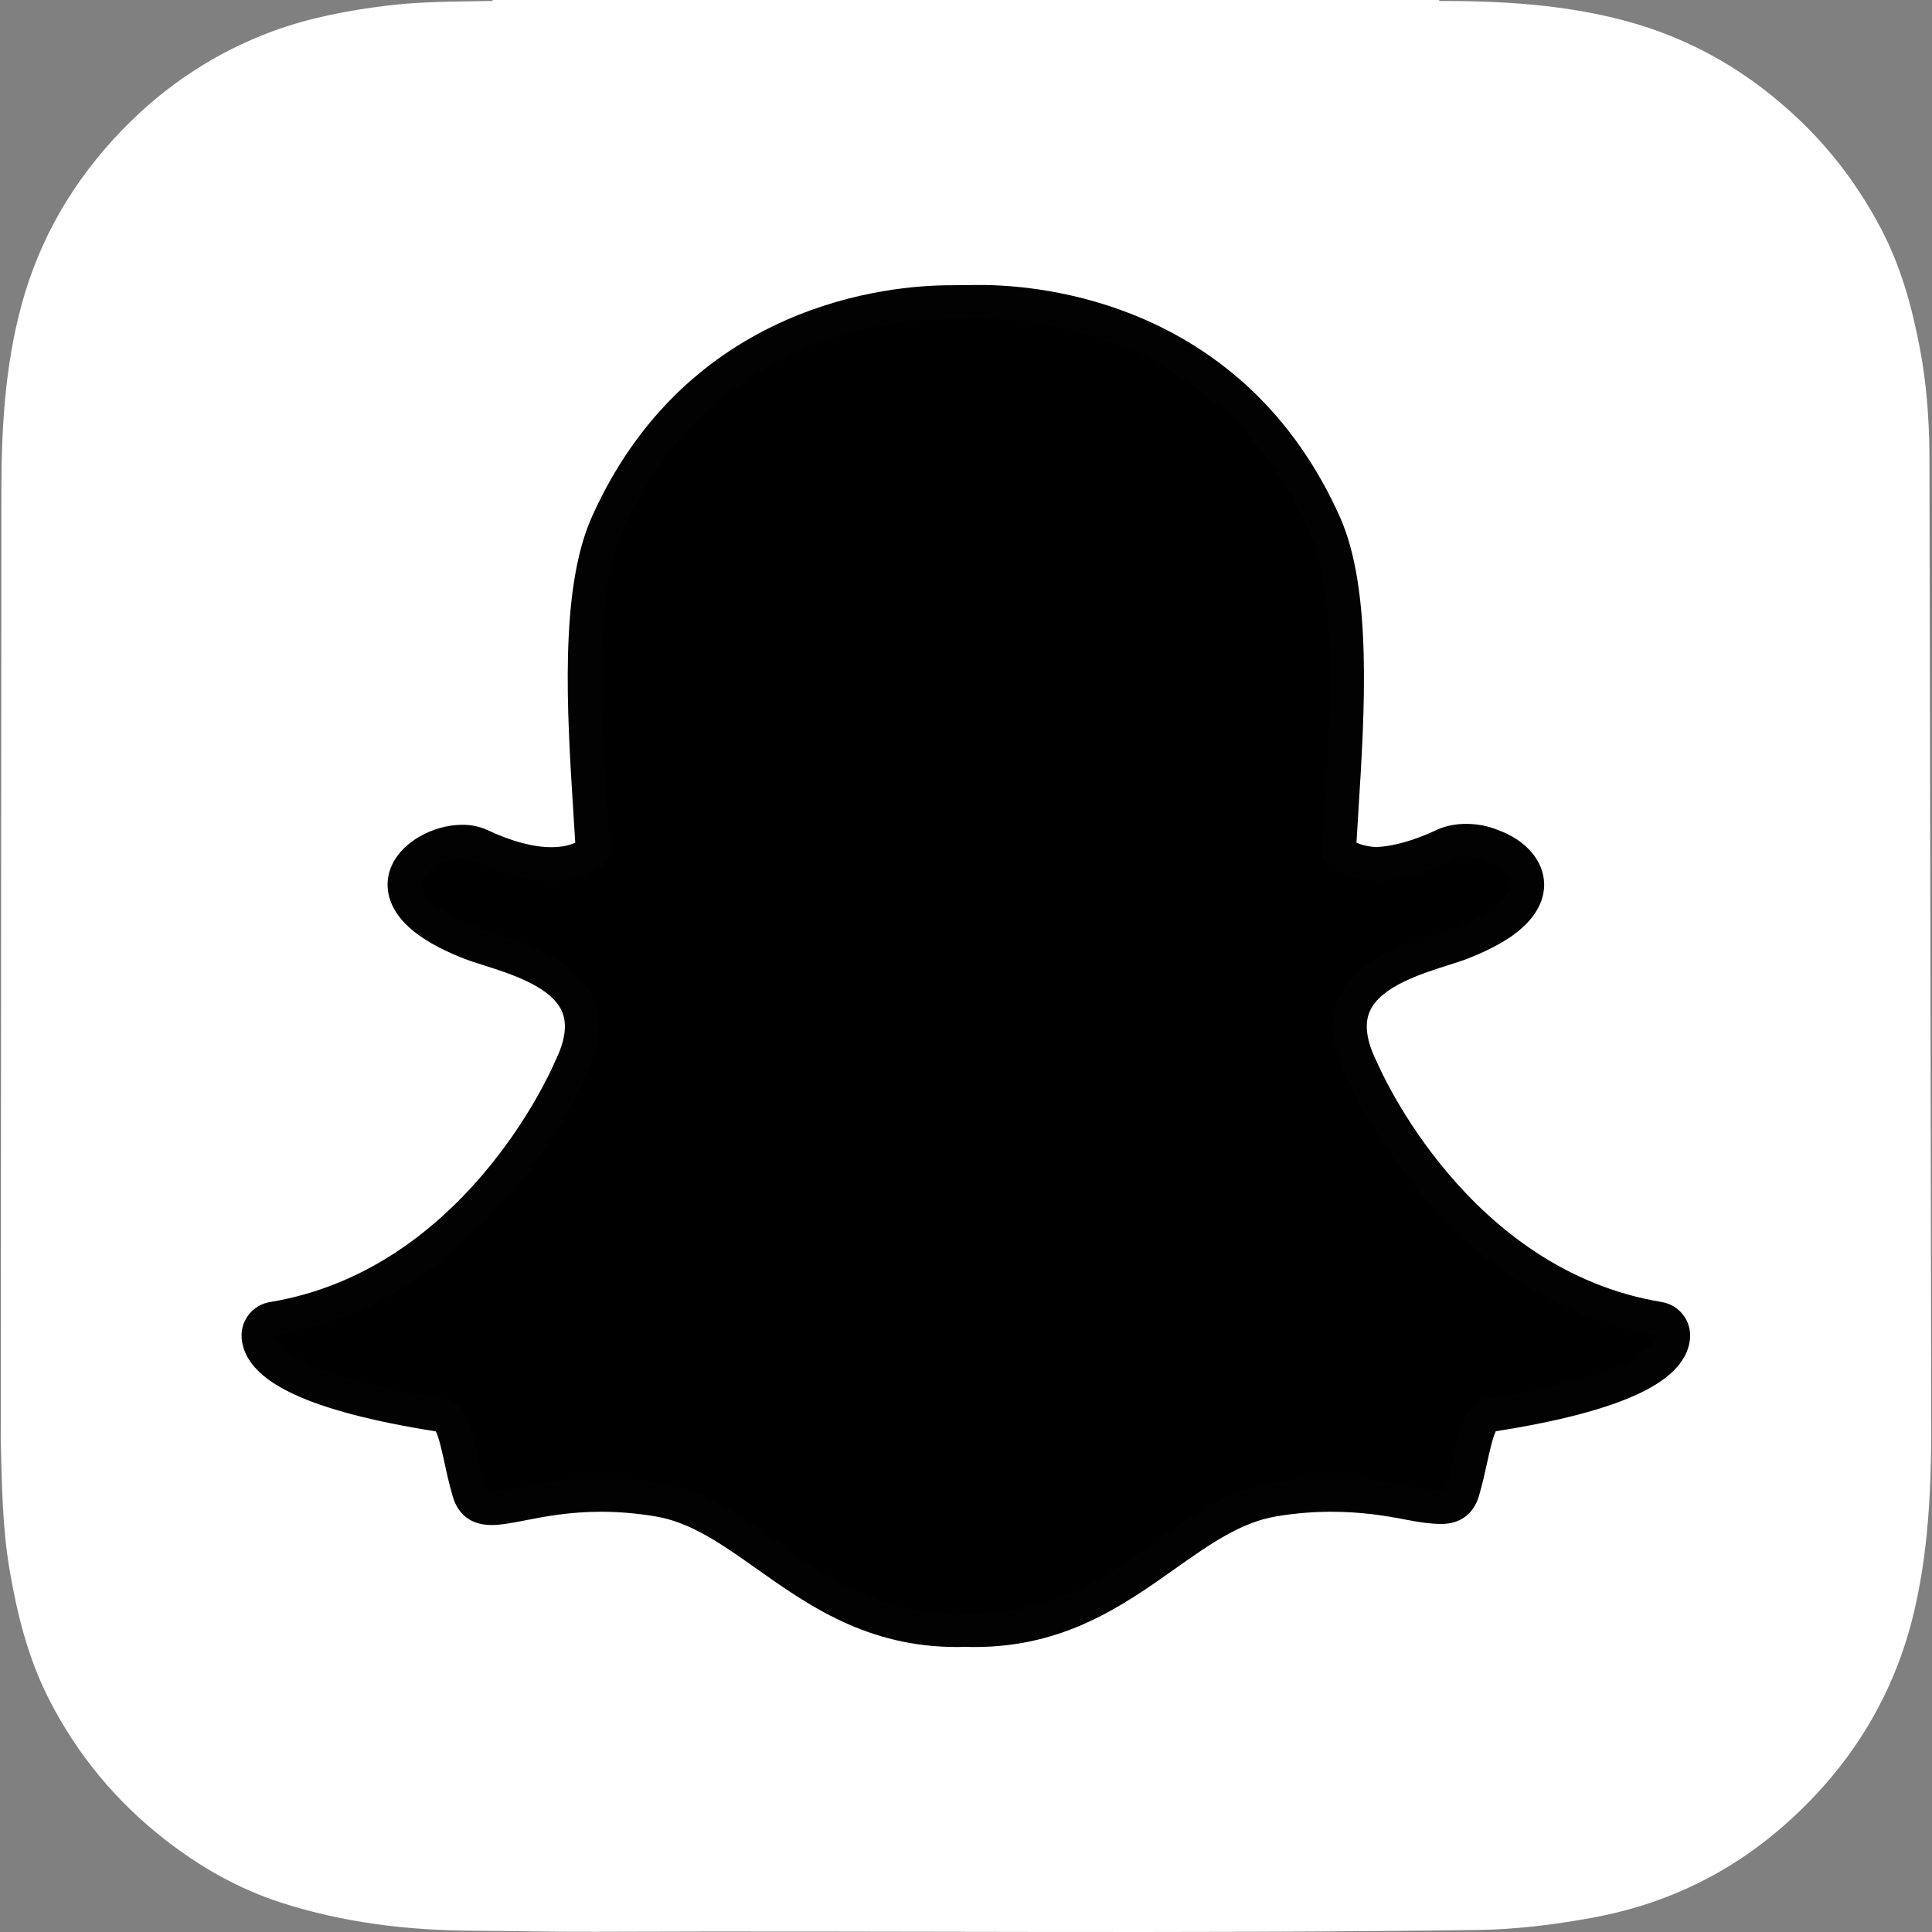 <!DOCTYPE svg PUBLIC "-//W3C//DTD SVG 1.1//EN" "http://www.w3.org/Graphics/SVG/1.1/DTD/svg11.dtd">
<!-- Uploaded to: SVG Repo, www.svgrepo.com, Transformed by: SVG Repo Mixer Tools -->
<svg width="30px" height="30px" viewBox="147.353 39.286 514.631 514.631" version="1.1" id="Layer_1" xmlns="http://www.w3.org/2000/svg" xmlns:xlink="http://www.w3.org/1999/xlink" xml:space="preserve" fill="#000000">
	<rect x="147.353" y="39.286" width="514.631" height="514.631" fill="#808080" stroke="none"/>
	<g id="SVGRepo_bgCarrier" stroke-width="0" />
	<g id="SVGRepo_tracerCarrier" stroke-linecap="round" stroke-linejoin="round" />
	<g id="SVGRepo_iconCarrier">
		<path style="fill:#ffffff;" d="M147.553,423.021v0.023c0.308,11.424,0.403,22.914,2.33,34.268 c2.042,12.012,4.961,23.725,10.53,34.627c7.529,14.756,17.869,27.217,30.921,37.396c9.371,7.309,19.608,13.111,30.94,16.771 c16.524,5.33,33.571,7.373,50.867,7.473c10.791,0.068,21.575,0.338,32.37,0.293c78.395-0.33,156.792,0.566,235.189-0.484 c10.403-0.141,20.636-1.41,30.846-3.277c19.569-3.582,36.864-11.932,51.661-25.133c17.245-15.381,28.88-34.205,34.132-56.924 c3.437-14.85,4.297-29.916,4.444-45.035v-3.016c0-1.17-0.445-256.892-0.486-260.272c-0.115-9.285-0.799-18.5-2.54-27.636 c-2.117-11.133-5.108-21.981-10.439-32.053c-5.629-10.641-12.68-20.209-21.401-28.57c-13.359-12.81-28.775-21.869-46.722-26.661 c-16.21-4.327-32.747-5.285-49.405-5.27c-0.027-0.004-0.09-0.173-0.094-0.255H278.56c-0.005,0.086-0.008,0.172-0.014,0.255 c-9.454,0.173-18.922,0.102-28.328,1.268c-10.304,1.281-20.509,3.21-30.262,6.812c-15.362,5.682-28.709,14.532-40.11,26.347 c-12.917,13.386-22.022,28.867-26.853,46.894c-4.31,16.084-5.248,32.488-5.271,49.008" />
		<path style="fill:#000000;" d="M407.001,473.488c-1.068,0-2.087-0.039-2.862-0.076c-0.615,0.053-1.25,0.076-1.886,0.076 c-22.437,0-37.439-10.607-50.678-19.973c-9.489-6.703-18.438-13.031-28.922-14.775c-5.149-0.854-10.271-1.287-15.22-1.287 c-8.917,0-15.964,1.383-21.109,2.389c-3.166,0.617-5.896,1.148-8.006,1.148c-2.21,0-4.895-0.49-6.014-4.311 c-0.887-3.014-1.523-5.934-2.137-8.746c-1.536-7.027-2.65-11.316-5.281-11.723c-28.141-4.342-44.768-10.738-48.08-18.484 c-0.347-0.814-0.541-1.633-0.584-2.443c-0.129-2.309,1.501-4.334,3.777-4.711c22.348-3.68,42.219-15.492,59.064-35.119 c13.049-15.195,19.457-29.713,20.145-31.316c0.03-0.072,0.065-0.148,0.101-0.217c3.247-6.588,3.893-12.281,1.926-16.916 c-3.626-8.551-15.635-12.361-23.58-14.882c-1.976-0.625-3.845-1.217-5.334-1.808c-7.043-2.782-18.626-8.66-17.083-16.773 c1.124-5.916,8.949-10.036,15.273-10.036c1.756,0,3.312,0.308,4.622,0.923c7.146,3.348,13.575,5.045,19.104,5.045 c6.876,0,10.197-2.618,11-3.362c-0.198-3.668-0.44-7.546-0.674-11.214c0-0.004-0.005-0.048-0.005-0.048 c-1.614-25.675-3.627-57.627,4.546-75.95c24.462-54.847,76.339-59.112,91.651-59.112c0.408,0,6.674-0.062,6.674-0.062 c0.283-0.005,0.59-0.009,0.908-0.009c15.354,0,67.339,4.27,91.816,59.15c8.173,18.335,6.158,50.314,4.539,76.016l-0.076,1.23 c-0.222,3.49-0.427,6.793-0.6,9.995c0.756,0.696,3.795,3.096,9.978,3.339c5.271-0.202,11.328-1.891,17.998-5.014 c2.062-0.968,4.345-1.169,5.895-1.169c2.343,0,4.727,0.456,6.714,1.285l0.106,0.041c5.66,2.009,9.367,6.024,9.447,10.242 c0.071,3.932-2.851,9.809-17.223,15.485c-1.472,0.583-3.35,1.179-5.334,1.808c-7.952,2.524-19.951,6.332-23.577,14.878 c-1.97,4.635-1.322,10.326,1.926,16.912c0.036,0.072,0.067,0.145,0.102,0.221c1,2.344,25.205,57.535,79.209,66.432 c2.275,0.379,3.908,2.406,3.778,4.711c-0.048,0.828-0.248,1.656-0.598,2.465c-3.289,7.703-19.915,14.09-48.064,18.438 c-2.642,0.408-3.755,4.678-5.277,11.668c-0.63,2.887-1.271,5.717-2.146,8.691c-0.819,2.797-2.641,4.164-5.567,4.164h-0.441 c-1.905,0-4.604-0.346-8.008-1.012c-5.95-1.158-12.623-2.236-21.109-2.236c-4.948,0-10.069,0.434-15.224,1.287 c-10.473,1.744-19.421,8.062-28.893,14.758C444.443,462.88,429.436,473.488,407.001,473.488" />
		<path style="fill:#020202;" d="M408.336,124.235c14.455,0,64.231,3.883,87.688,56.472c7.724,17.317,5.744,48.686,4.156,73.885 c-0.248,3.999-0.494,7.875-0.694,11.576l-0.084,1.591l1.062,1.185c0.429,0.476,4.444,4.672,13.374,5.017l0.144,0.008l0.15-0.003 c5.904-0.225,12.554-2.059,19.776-5.442c1.064-0.498,2.48-0.741,3.978-0.741c1.707,0,3.521,0.321,5.017,0.951l0.226,0.09 c3.787,1.327,6.464,3.829,6.505,6.093c0.022,1.28-0.935,5.891-14.359,11.194c-1.312,0.518-3.039,1.069-5.041,1.7 c-8.736,2.774-21.934,6.96-26.376,17.427c-2.501,5.896-1.816,12.854,2.034,20.678c1.584,3.697,26.52,59.865,82.631,69.111 c-0.011,0.266-0.079,0.557-0.229,0.9c-0.951,2.24-6.996,9.979-44.612,15.783c-5.886,0.902-7.328,7.5-9,15.17 c-0.604,2.746-1.218,5.518-2.062,8.381c-0.258,0.865-0.306,0.914-1.233,0.914c-0.128,0-0.278,0-0.442,0 c-1.668,0-4.2-0.346-7.135-0.922c-5.345-1.041-12.647-2.318-21.982-2.318c-5.21,0-10.577,0.453-15.962,1.352 c-11.511,1.914-20.872,8.535-30.786,15.543c-13.314,9.408-27.075,19.143-48.071,19.143c-0.917,0-1.812-0.031-2.709-0.076 l-0.236-0.01l-0.237,0.018c-0.515,0.045-1.034,0.068-1.564,0.068c-20.993,0-34.76-9.732-48.068-19.143 c-9.916-7.008-19.282-13.629-30.791-15.543c-5.38-0.896-10.752-1.352-15.959-1.352c-9.333,0-16.644,1.428-21.978,2.471 c-2.935,0.574-5.476,1.066-7.139,1.066c-1.362,0-1.388-0.08-1.676-1.064c-0.844-2.865-1.461-5.703-2.062-8.445 c-1.676-7.678-3.119-14.312-9.002-15.215c-37.613-5.809-43.659-13.561-44.613-15.795c-0.149-0.352-0.216-0.652-0.231-0.918 c56.11-9.238,81.041-65.408,82.63-69.119c3.857-7.818,4.541-14.775,2.032-20.678c-4.442-10.461-17.638-14.653-26.368-17.422 c-2.007-0.635-3.735-1.187-5.048-1.705c-11.336-4.479-14.823-8.991-14.305-11.725c0.601-3.153,6.067-6.359,10.837-6.359 c1.072,0,2.012,0.173,2.707,0.498c7.747,3.631,14.819,5.472,21.022,5.472c9.751,0,14.091-4.537,14.557-5.055l1.057-1.182 l-0.085-1.583c-0.197-3.699-0.44-7.574-0.696-11.565c-1.583-25.205-3.563-56.553,4.158-73.871 c23.37-52.396,72.903-56.435,87.525-56.435c0.36,0,6.717-0.065,6.717-0.065C407.744,124.239,408.033,124.235,408.336,124.235 M408.336,115.197h-0.017c-0.333,0-0.646,0-0.944,0.004c-2.376,0.024-6.282,0.062-6.633,0.066c-8.566,0-25.705,1.21-44.115,9.336 c-10.526,4.643-19.994,10.921-28.14,18.66c-9.712,9.221-17.624,20.59-23.512,33.796c-8.623,19.336-6.576,51.905-4.932,78.078 l0.006,0.041c0.176,2.803,0.361,5.73,0.53,8.582c-1.265,0.581-3.316,1.194-6.339,1.194c-4.864,0-10.648-1.555-17.187-4.619 c-1.924-0.896-4.12-1.349-6.543-1.349c-3.893,0-7.997,1.146-11.557,3.239c-4.479,2.63-7.373,6.347-8.159,10.468 c-0.518,2.726-0.493,8.114,5.492,13.578c3.292,3.008,8.128,5.782,14.37,8.249c1.638,0.645,3.582,1.261,5.641,1.914 c7.145,2.271,17.959,5.702,20.779,12.339c1.429,3.365,0.814,7.793-1.823,13.145c-0.069,0.146-0.138,0.289-0.201,0.439 c-0.659,1.539-6.807,15.465-19.418,30.152c-7.166,8.352-15.059,15.332-23.447,20.752c-10.238,6.617-21.316,10.943-32.923,12.855 c-4.558,0.748-7.813,4.809-7.559,9.424c0.078,1.33,0.39,2.656,0.931,3.939c0.004,0.008,0.009,0.016,0.013,0.023 c1.843,4.311,6.116,7.973,13.063,11.203c8.489,3.943,21.185,7.26,37.732,9.855c0.836,1.59,1.704,5.586,2.305,8.322 c0.629,2.908,1.285,5.898,2.22,9.074c1.009,3.441,3.626,7.553,10.349,7.553c2.548,0,5.478-0.574,8.871-1.232 c4.969-0.975,11.764-2.305,20.245-2.305c4.702,0,9.575,0.414,14.48,1.229c9.455,1.574,17.606,7.332,27.037,14 c13.804,9.758,29.429,20.803,53.302,20.803c0.651,0,1.304-0.021,1.949-0.066c0.789,0.037,1.767,0.066,2.799,0.066 c23.88,0,39.501-11.049,53.29-20.799l0.022-0.02c9.433-6.66,17.575-12.41,27.027-13.984c4.903-0.814,9.775-1.229,14.479-1.229 c8.102,0,14.517,1.033,20.245,2.15c3.738,0.736,6.643,1.09,8.872,1.09l0.218,0.004h0.226c4.917,0,8.53-2.699,9.909-7.422 c0.916-3.109,1.57-6.029,2.215-8.986c0.562-2.564,1.46-6.674,2.296-8.281c16.558-2.6,29.249-5.91,37.739-9.852 c6.931-3.215,11.199-6.873,13.053-11.166c0.556-1.287,0.881-2.621,0.954-3.979c0.261-4.607-2.999-8.676-7.56-9.424 c-51.585-8.502-74.824-61.506-75.785-63.758c-0.062-0.148-0.132-0.295-0.205-0.438c-2.637-5.354-3.246-9.777-1.816-13.148 c2.814-6.631,13.621-10.062,20.771-12.332c2.07-0.652,4.021-1.272,5.646-1.914c7.039-2.78,12.07-5.796,15.389-9.221 c3.964-4.083,4.736-7.995,4.688-10.555c-0.121-6.194-4.856-11.698-12.388-14.393c-2.544-1.052-5.445-1.607-8.399-1.607 c-2.011,0-4.989,0.276-7.808,1.592c-6.035,2.824-11.441,4.368-16.082,4.588c-2.468-0.125-4.199-0.66-5.32-1.171 c0.141-2.416,0.297-4.898,0.458-7.486l0.067-1.108c1.653-26.19,3.707-58.784-4.92-78.134c-5.913-13.253-13.853-24.651-23.604-33.892 c-8.178-7.744-17.678-14.021-28.242-18.661C434.052,116.402,416.914,115.197,408.336,115.197" />
		<rect x="147.553" y="39.443" style="fill:none;" width="514.231" height="514.23" />
	</g>
</svg>
